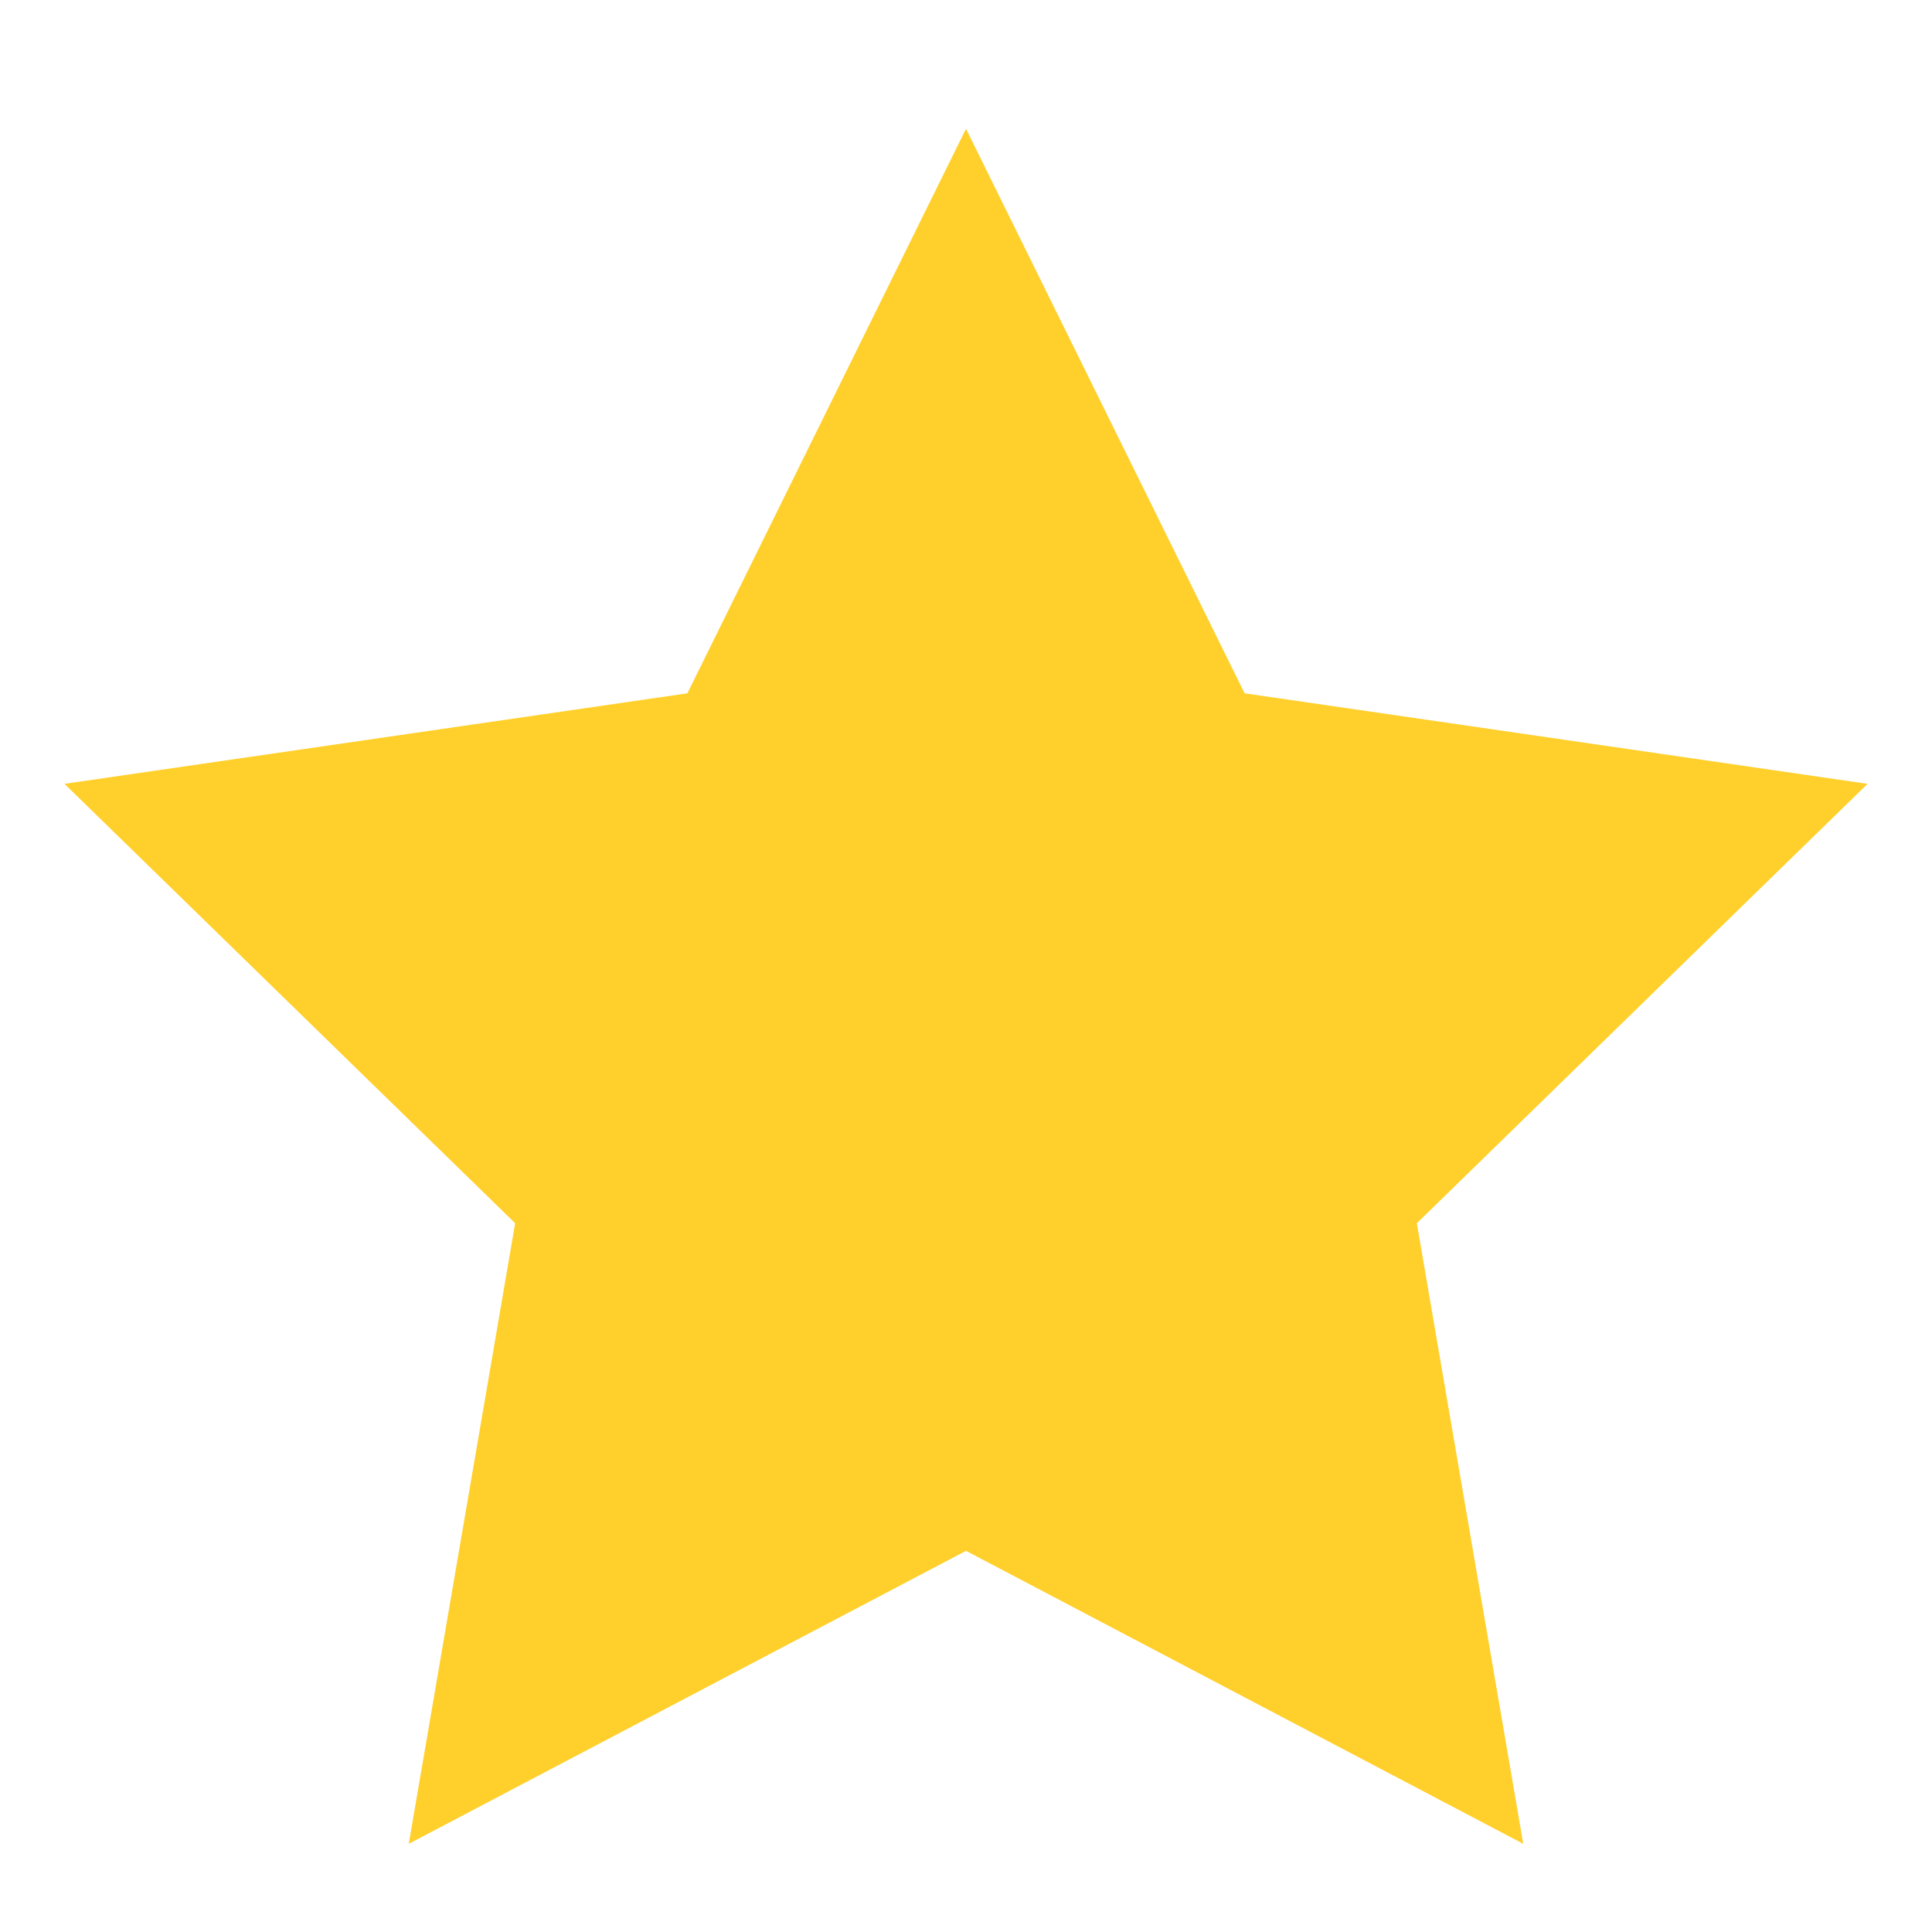 <svg width="14" height="14" viewBox="0 0 14 14" fill="none" xmlns="http://www.w3.org/2000/svg">
    <path d="M7 11.238L2.962 13.361L3.733 8.864L0.467 5.68L4.981 5.024L7 0.933L9.019 5.024L13.533 5.68L10.267 8.864L11.038 13.361L7 11.238Z" fill="#FFD02C"></path>
</svg>